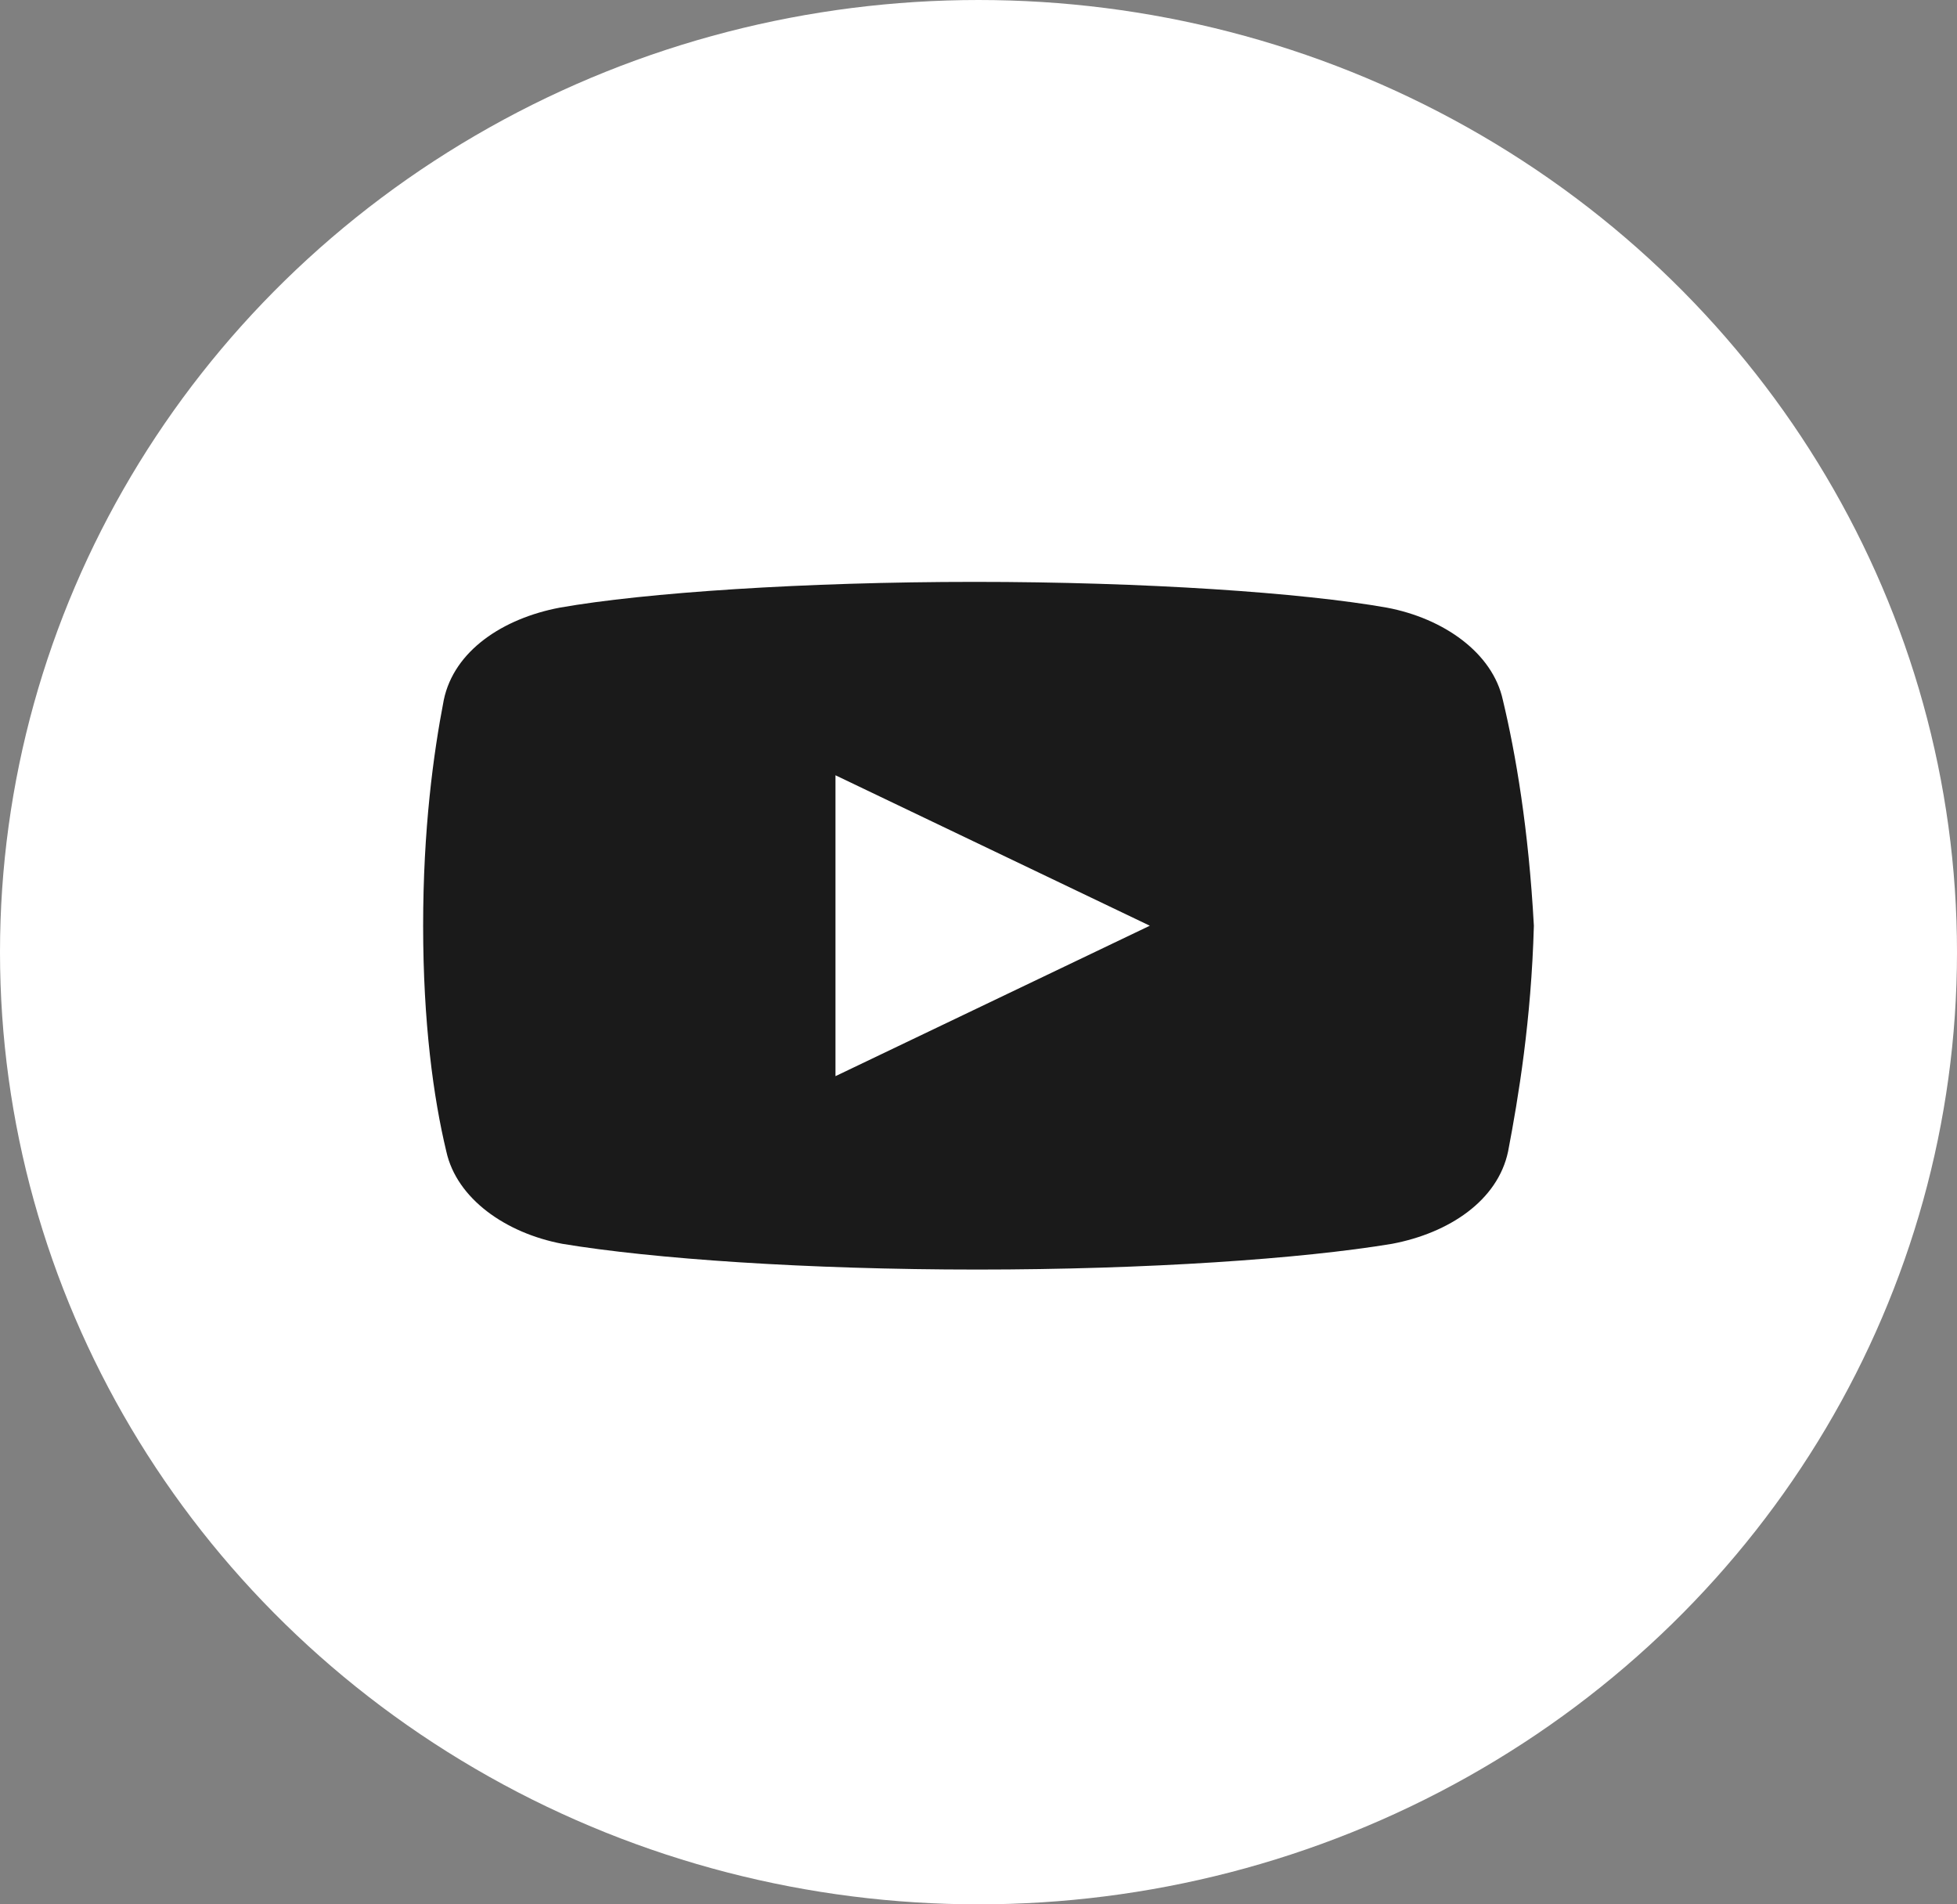 <svg width="37" height="36" viewBox="0 0 37 36" fill="none" xmlns="http://www.w3.org/2000/svg">
<rect x="0" y="0" width="37" height="36" fill="#808080" stroke="none"/>
<ellipse cx="18.5" cy="18" rx="18.5" ry="18" fill="white"/>
<path d="M28.414 13.234C28.22 12.341 27.295 11.69 26.221 11.487C24.615 11.203 21.642 11 18.426 11C15.211 11 12.191 11.203 10.583 11.487C9.511 11.69 8.584 12.3 8.39 13.234C8.194 14.25 8 15.672 8 17.5C8 19.328 8.194 20.75 8.438 21.766C8.634 22.659 9.559 23.31 10.63 23.513C12.335 23.797 15.259 24 18.475 24C21.692 24 24.615 23.797 26.32 23.513C27.392 23.31 28.317 22.7 28.513 21.766C28.707 20.75 28.951 19.287 29 17.5C28.901 15.672 28.657 14.25 28.414 13.234ZM15.796 20.344V14.656L21.739 17.5L15.796 20.344Z" fill="#1A1A1A"/>
</svg>
